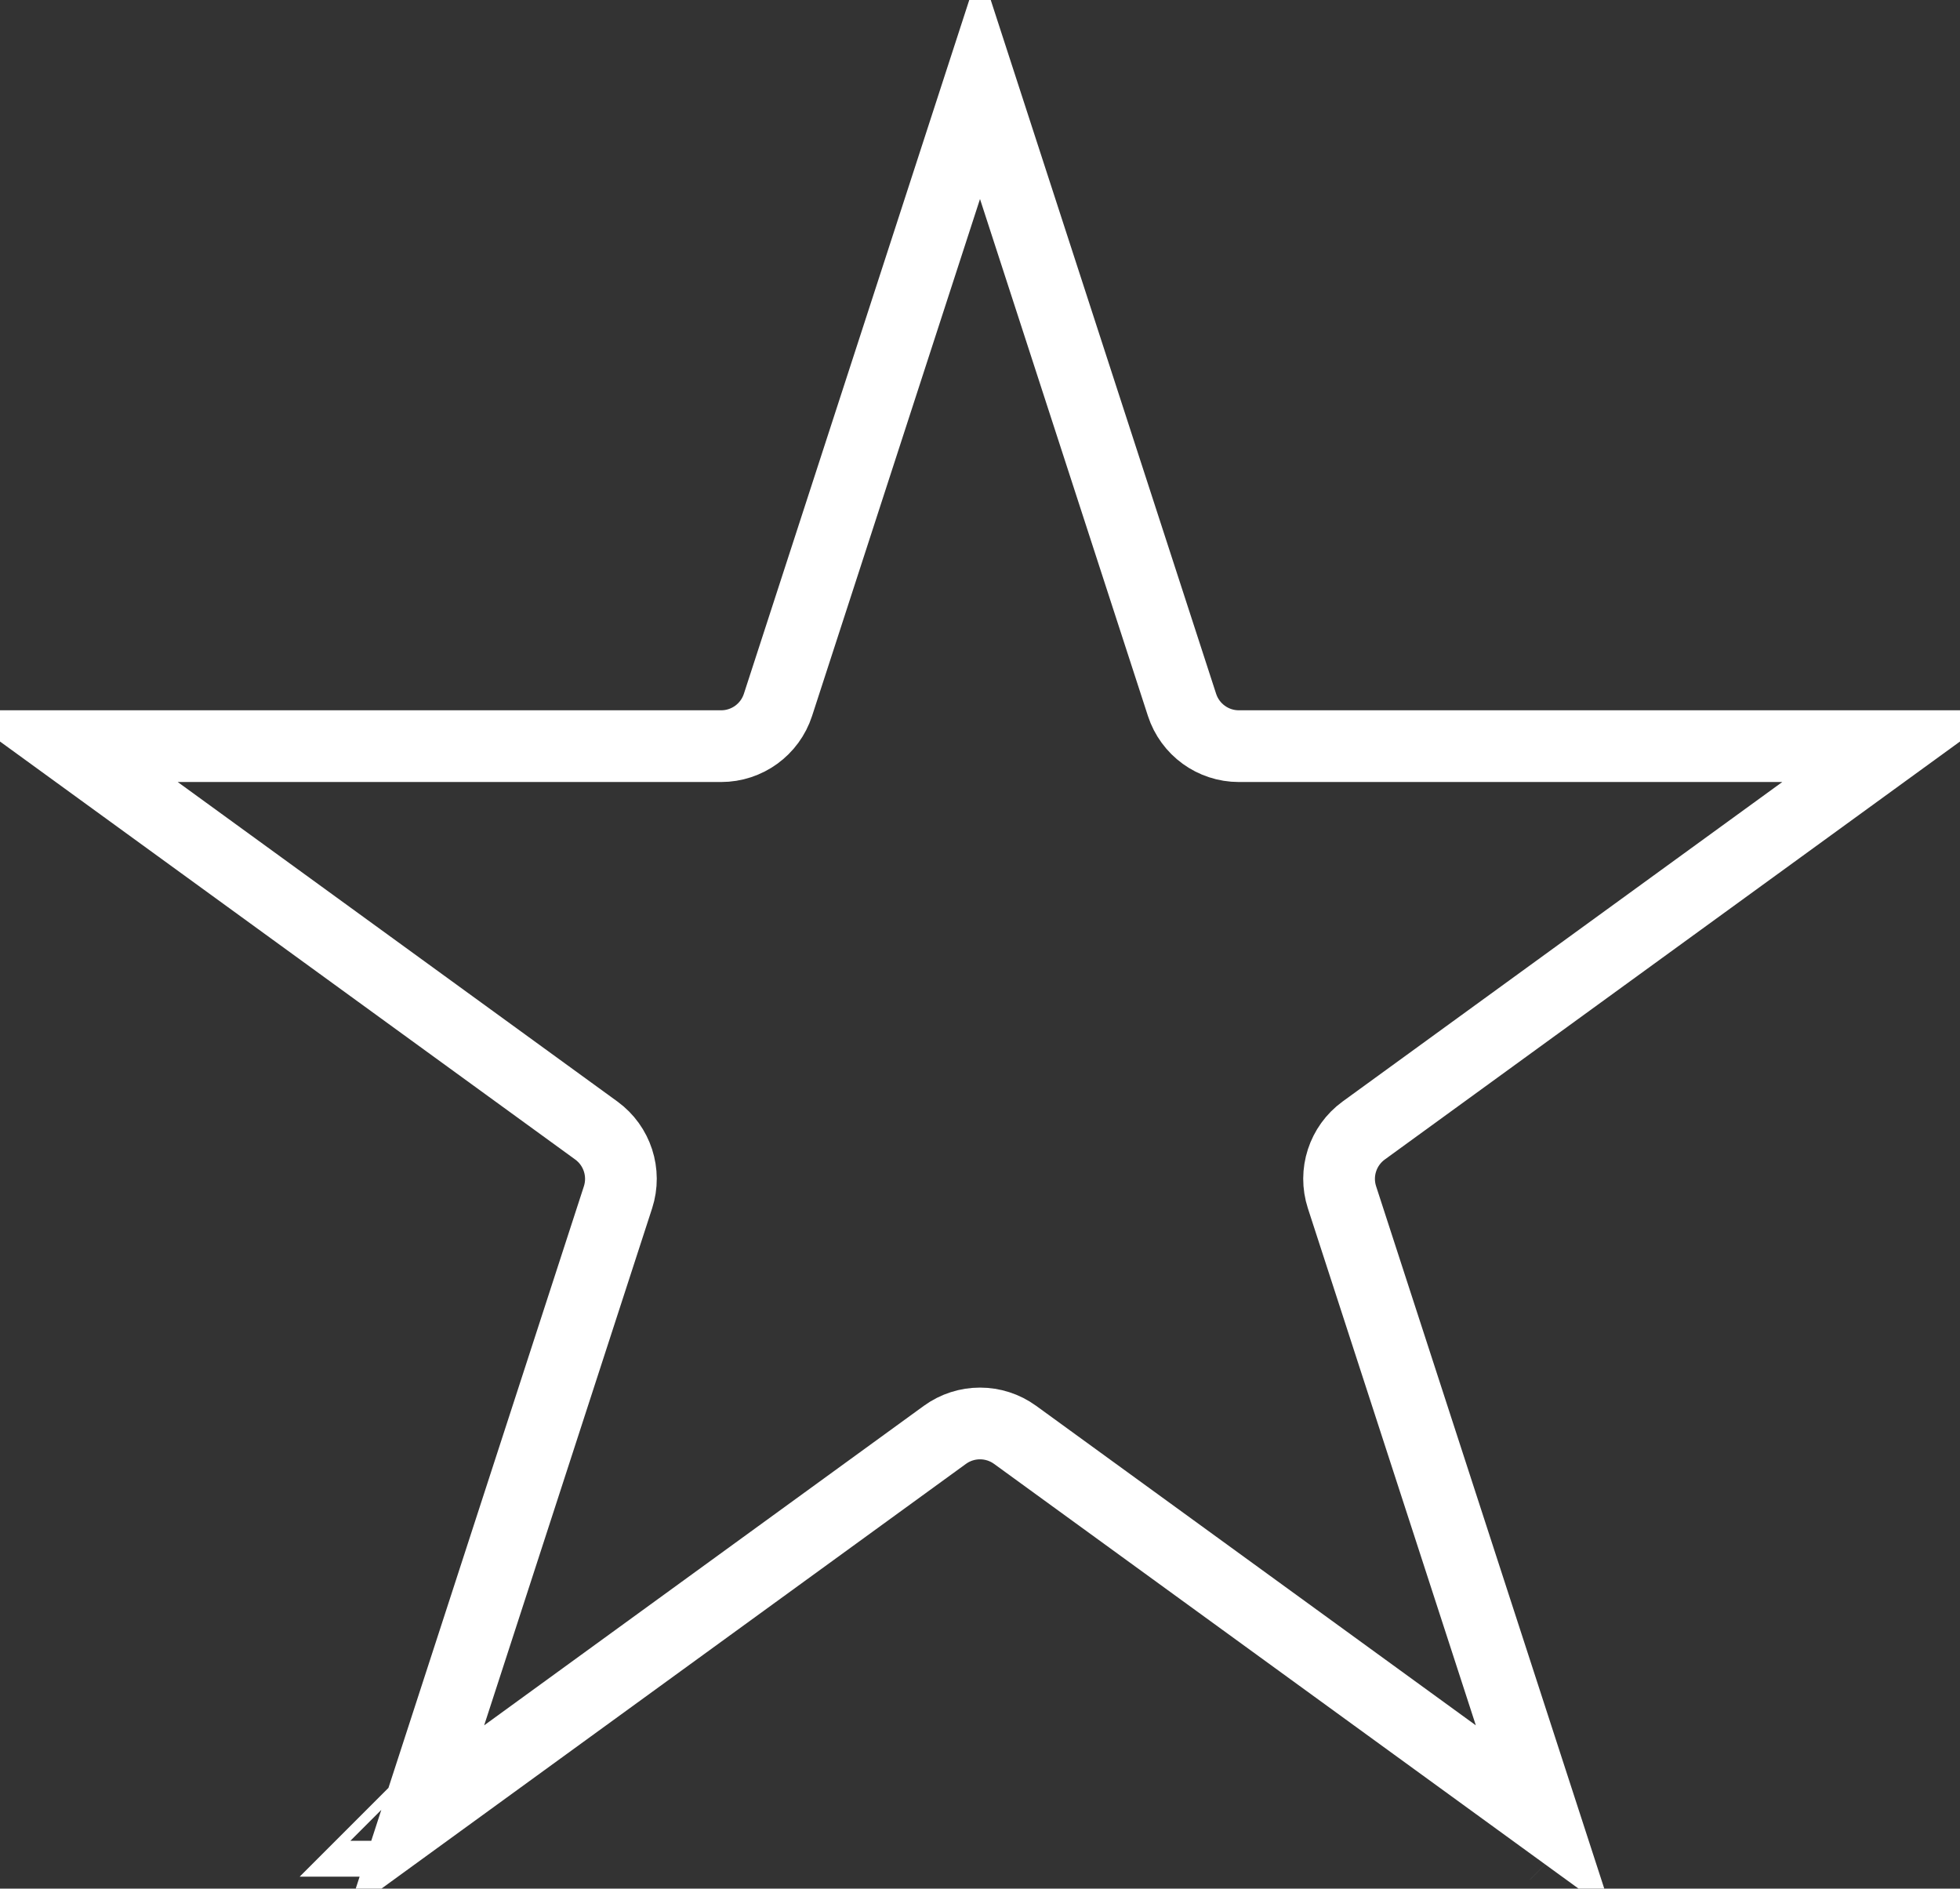<svg width="82" height="79" viewBox="0 0 82 79" fill="none" xmlns="http://www.w3.org/2000/svg">
<rect x="0" y="0" width="82" height="79" fill="#333333" stroke="none"/>
<path d="M32.548 29.484L41 3.471L49.452 29.484C49.787 30.514 50.747 31.211 51.83 31.211H79.181L57.053 47.288C56.177 47.925 55.81 49.053 56.145 50.083L64.597 76.096L42.469 60.019C41.593 59.383 40.407 59.383 39.531 60.019L17.403 76.096L25.855 50.083C26.189 49.053 25.823 47.925 24.947 47.288L2.819 31.211H30.17C31.253 31.211 32.213 30.514 32.548 29.484ZM65.073 77.559C65.073 77.559 65.072 77.558 65.072 77.558L65.073 77.559ZM16.158 77C16.158 77 16.159 77 16.159 76.999L16.158 77Z" stroke="white" stroke-width="3"/>
</svg>
